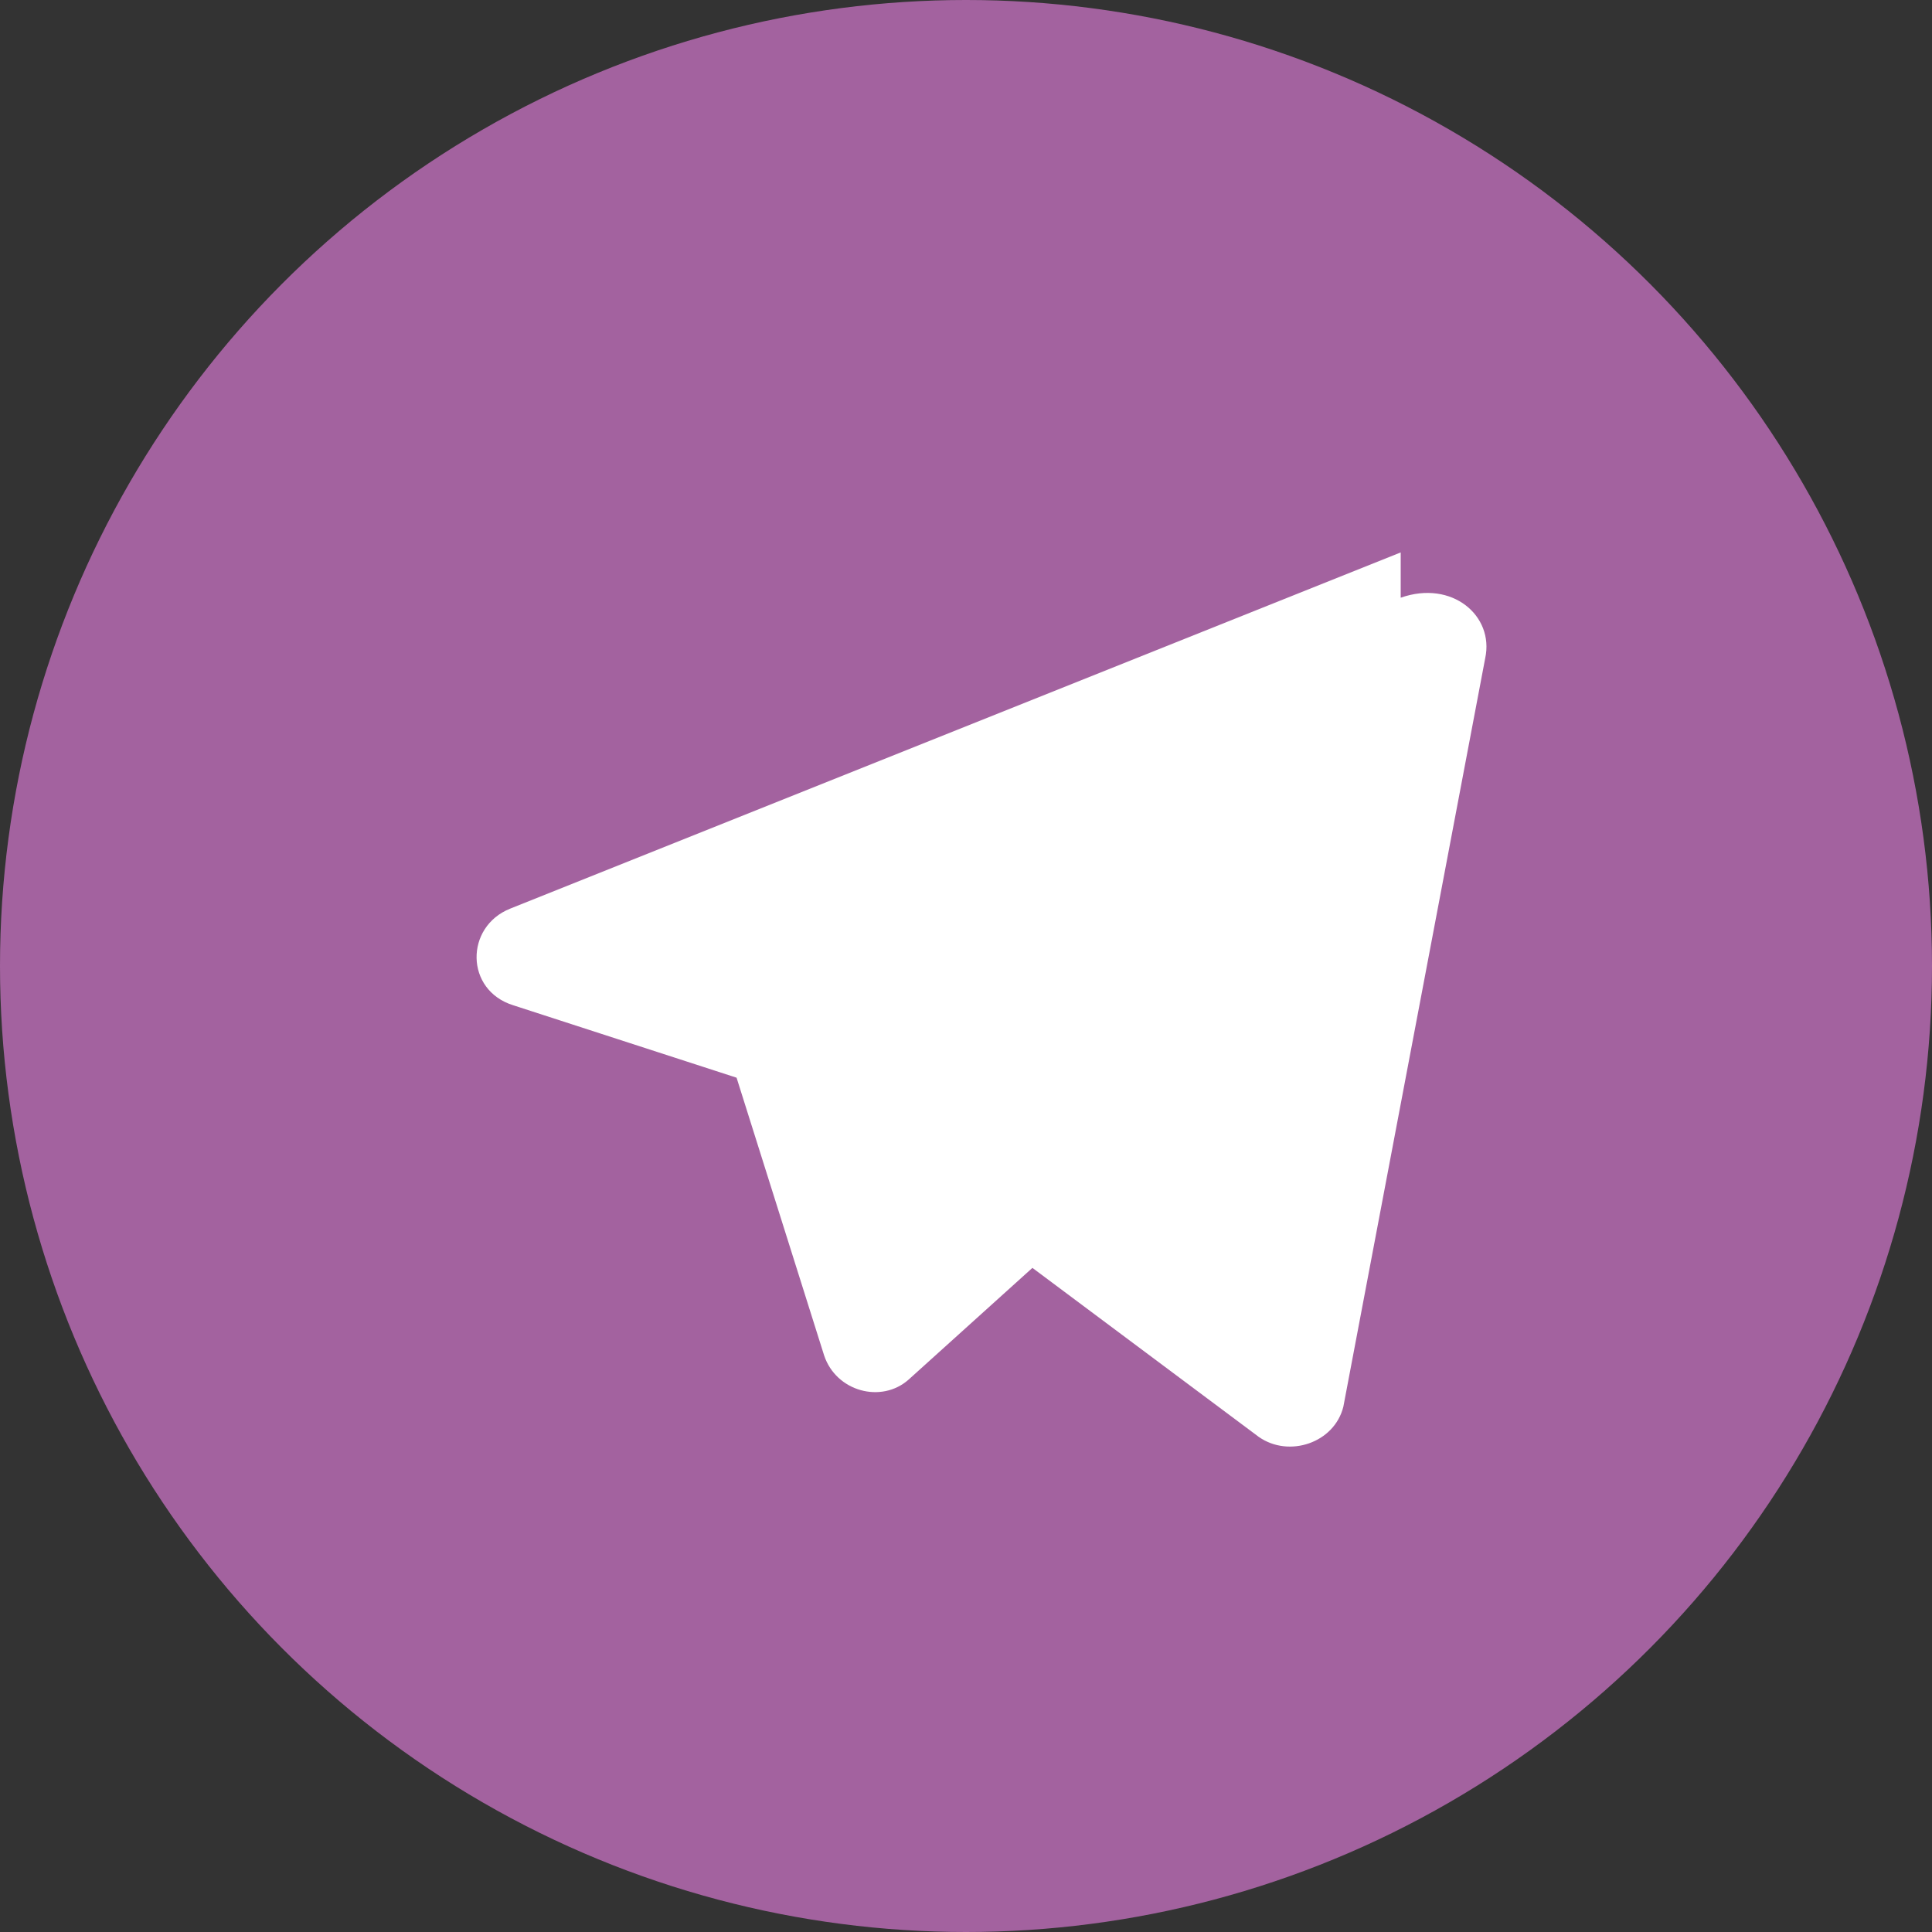<?xml version="1.0" encoding="UTF-8"?> <svg xmlns="http://www.w3.org/2000/svg" width="64" height="64" viewBox="0 0 64 64"><rect x="0" y="0" width="64" height="64" fill="#333333" stroke="none"/><circle cx="32" cy="32" r="32" fill="#A3629F"></circle><path d="M46.4 18.3L16.9 30.1c-1.5.6-1.5 2.7.1 3.2l7.4 2.4 2.9 9.2c.4 1.2 1.9 1.6 2.8.8l4.1-3.7 7.5 5.6c1 .7 2.5.2 2.8-1l4.7-24.8c.3-1.4-1.1-2.6-2.8-2Z" fill="#FFFFFF"></path></svg> 